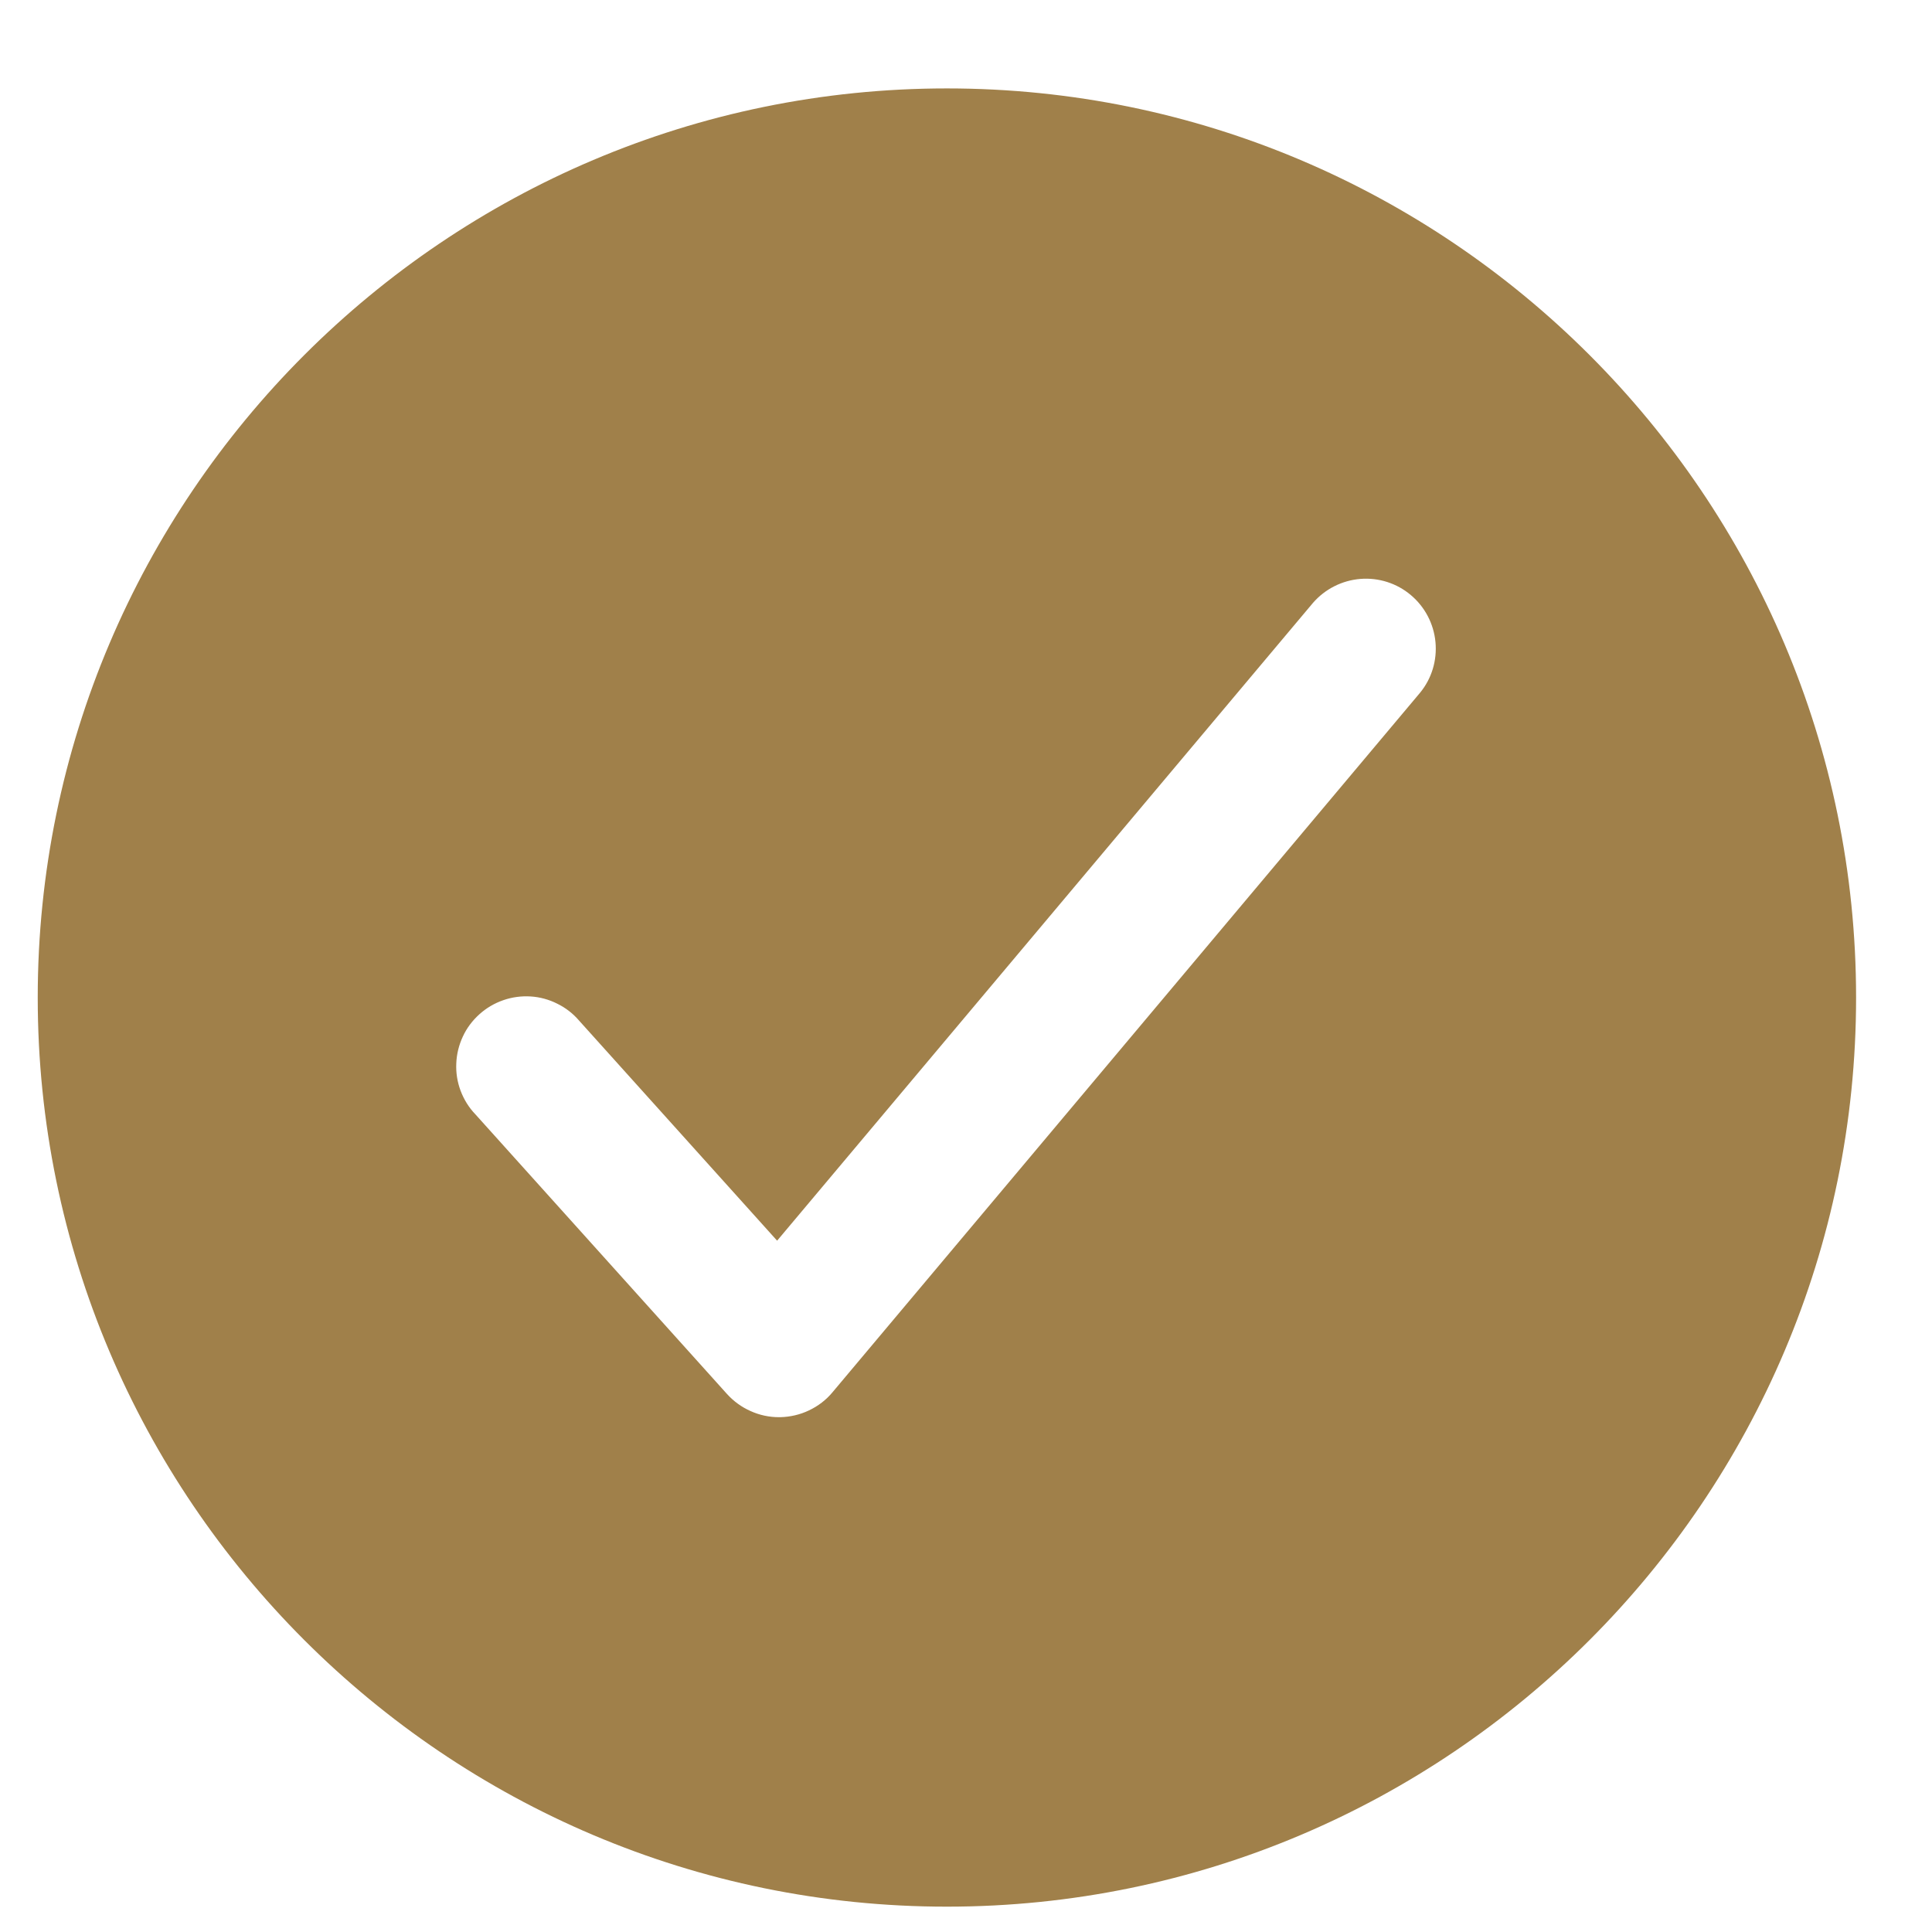 <svg width="17" height="17" viewBox="0 0 17 17" fill="none" xmlns="http://www.w3.org/2000/svg">
<path d="M8.332 0.778C3.921 0.778 0.332 4.366 0.332 8.778C0.332 13.189 3.921 16.777 8.332 16.777C12.743 16.777 16.332 13.189 16.332 8.778C16.332 4.366 12.743 0.778 8.332 0.778ZM12.495 6.096L7.326 12.25C7.27 12.318 7.199 12.372 7.119 12.41C7.04 12.448 6.953 12.468 6.865 12.47H6.854C6.768 12.47 6.683 12.452 6.604 12.416C6.525 12.381 6.455 12.33 6.397 12.266L4.182 9.804C4.125 9.745 4.082 9.674 4.053 9.598C4.024 9.521 4.011 9.439 4.015 9.357C4.018 9.275 4.038 9.195 4.073 9.12C4.107 9.046 4.157 8.98 4.218 8.925C4.279 8.87 4.35 8.828 4.428 8.801C4.505 8.774 4.587 8.763 4.669 8.768C4.751 8.773 4.831 8.795 4.904 8.832C4.978 8.868 5.043 8.919 5.096 8.981L6.838 10.917L11.553 5.305C11.659 5.183 11.809 5.107 11.97 5.094C12.131 5.081 12.291 5.132 12.414 5.236C12.538 5.34 12.616 5.489 12.631 5.65C12.646 5.811 12.598 5.971 12.495 6.096Z" fill="#A0804A"/>
</svg>
